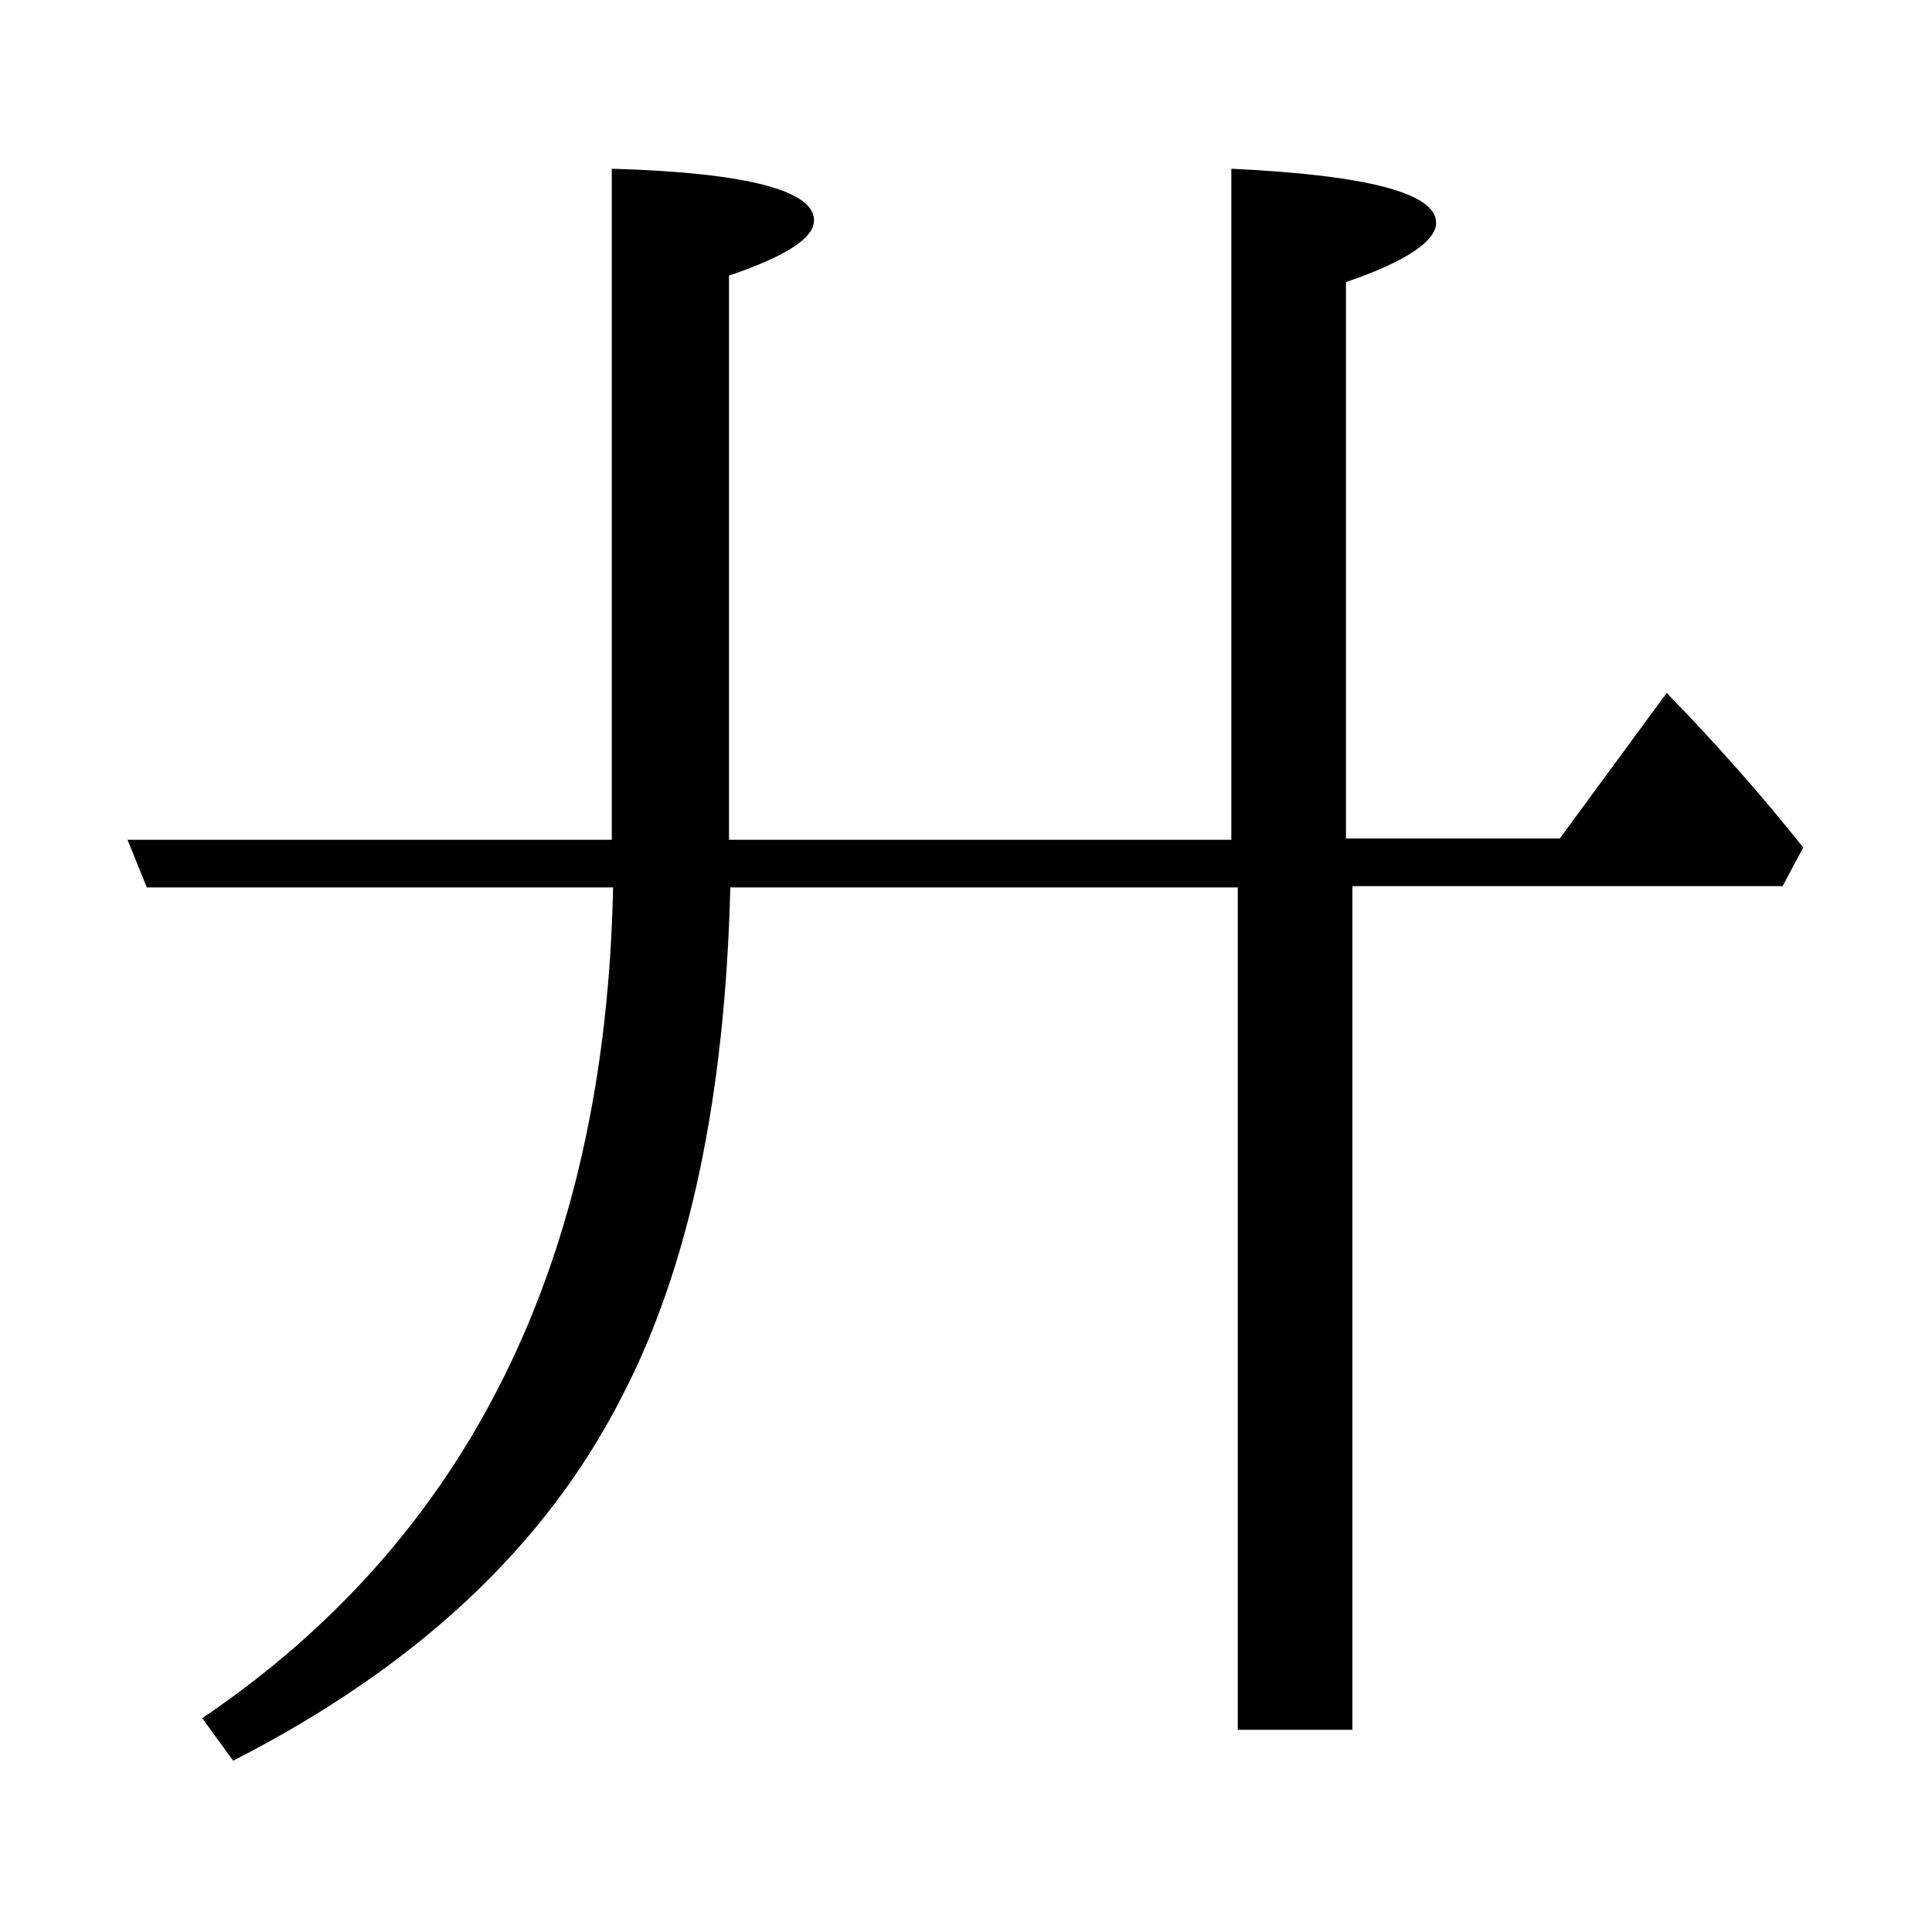 <?xml version="1.0" encoding="utf-8"?>
<!-- Generator: Adobe Illustrator 19.0.0, SVG Export Plug-In . SVG Version: 6.00 Build 0)  -->
<svg version="1.1" id="圖層_1" xmlns="http://www.w3.org/2000/svg" xmlns:xlink="http://www.w3.org/1999/xlink" x="0px" y="0px"
	 viewBox="45 -33.8 150 150" style="enable-background:new 45 -33.8 150 150;" xml:space="preserve">
<style type="text/css">
	.st0{enable-background:new    ;}
</style>
<g class="st0">
	<path d="M150,35.1v65.4h-8.9V35.1h-39.4c-0.4,16.3-3.2,29.5-8.4,39.5c-5.9,11.6-15.9,21-30.2,28.3l-2.4-3.3
		c20.7-14,31.3-35.5,31.9-64.5H56.4l-1.5-3.7h37.6v-52.1c10.5,0.3,15.7,1.7,15.7,4c0,1.4-2.2,2.8-6.6,4.3v43.8h39v-52.1
		c10.6,0.5,15.9,1.9,15.9,4.2c0,1.4-2.3,3-7,4.6v43.2h16.6l8.3-11.3c4,4.1,7.5,8.1,10.6,12l-1.6,3H150z"/>
</g>
</svg>
